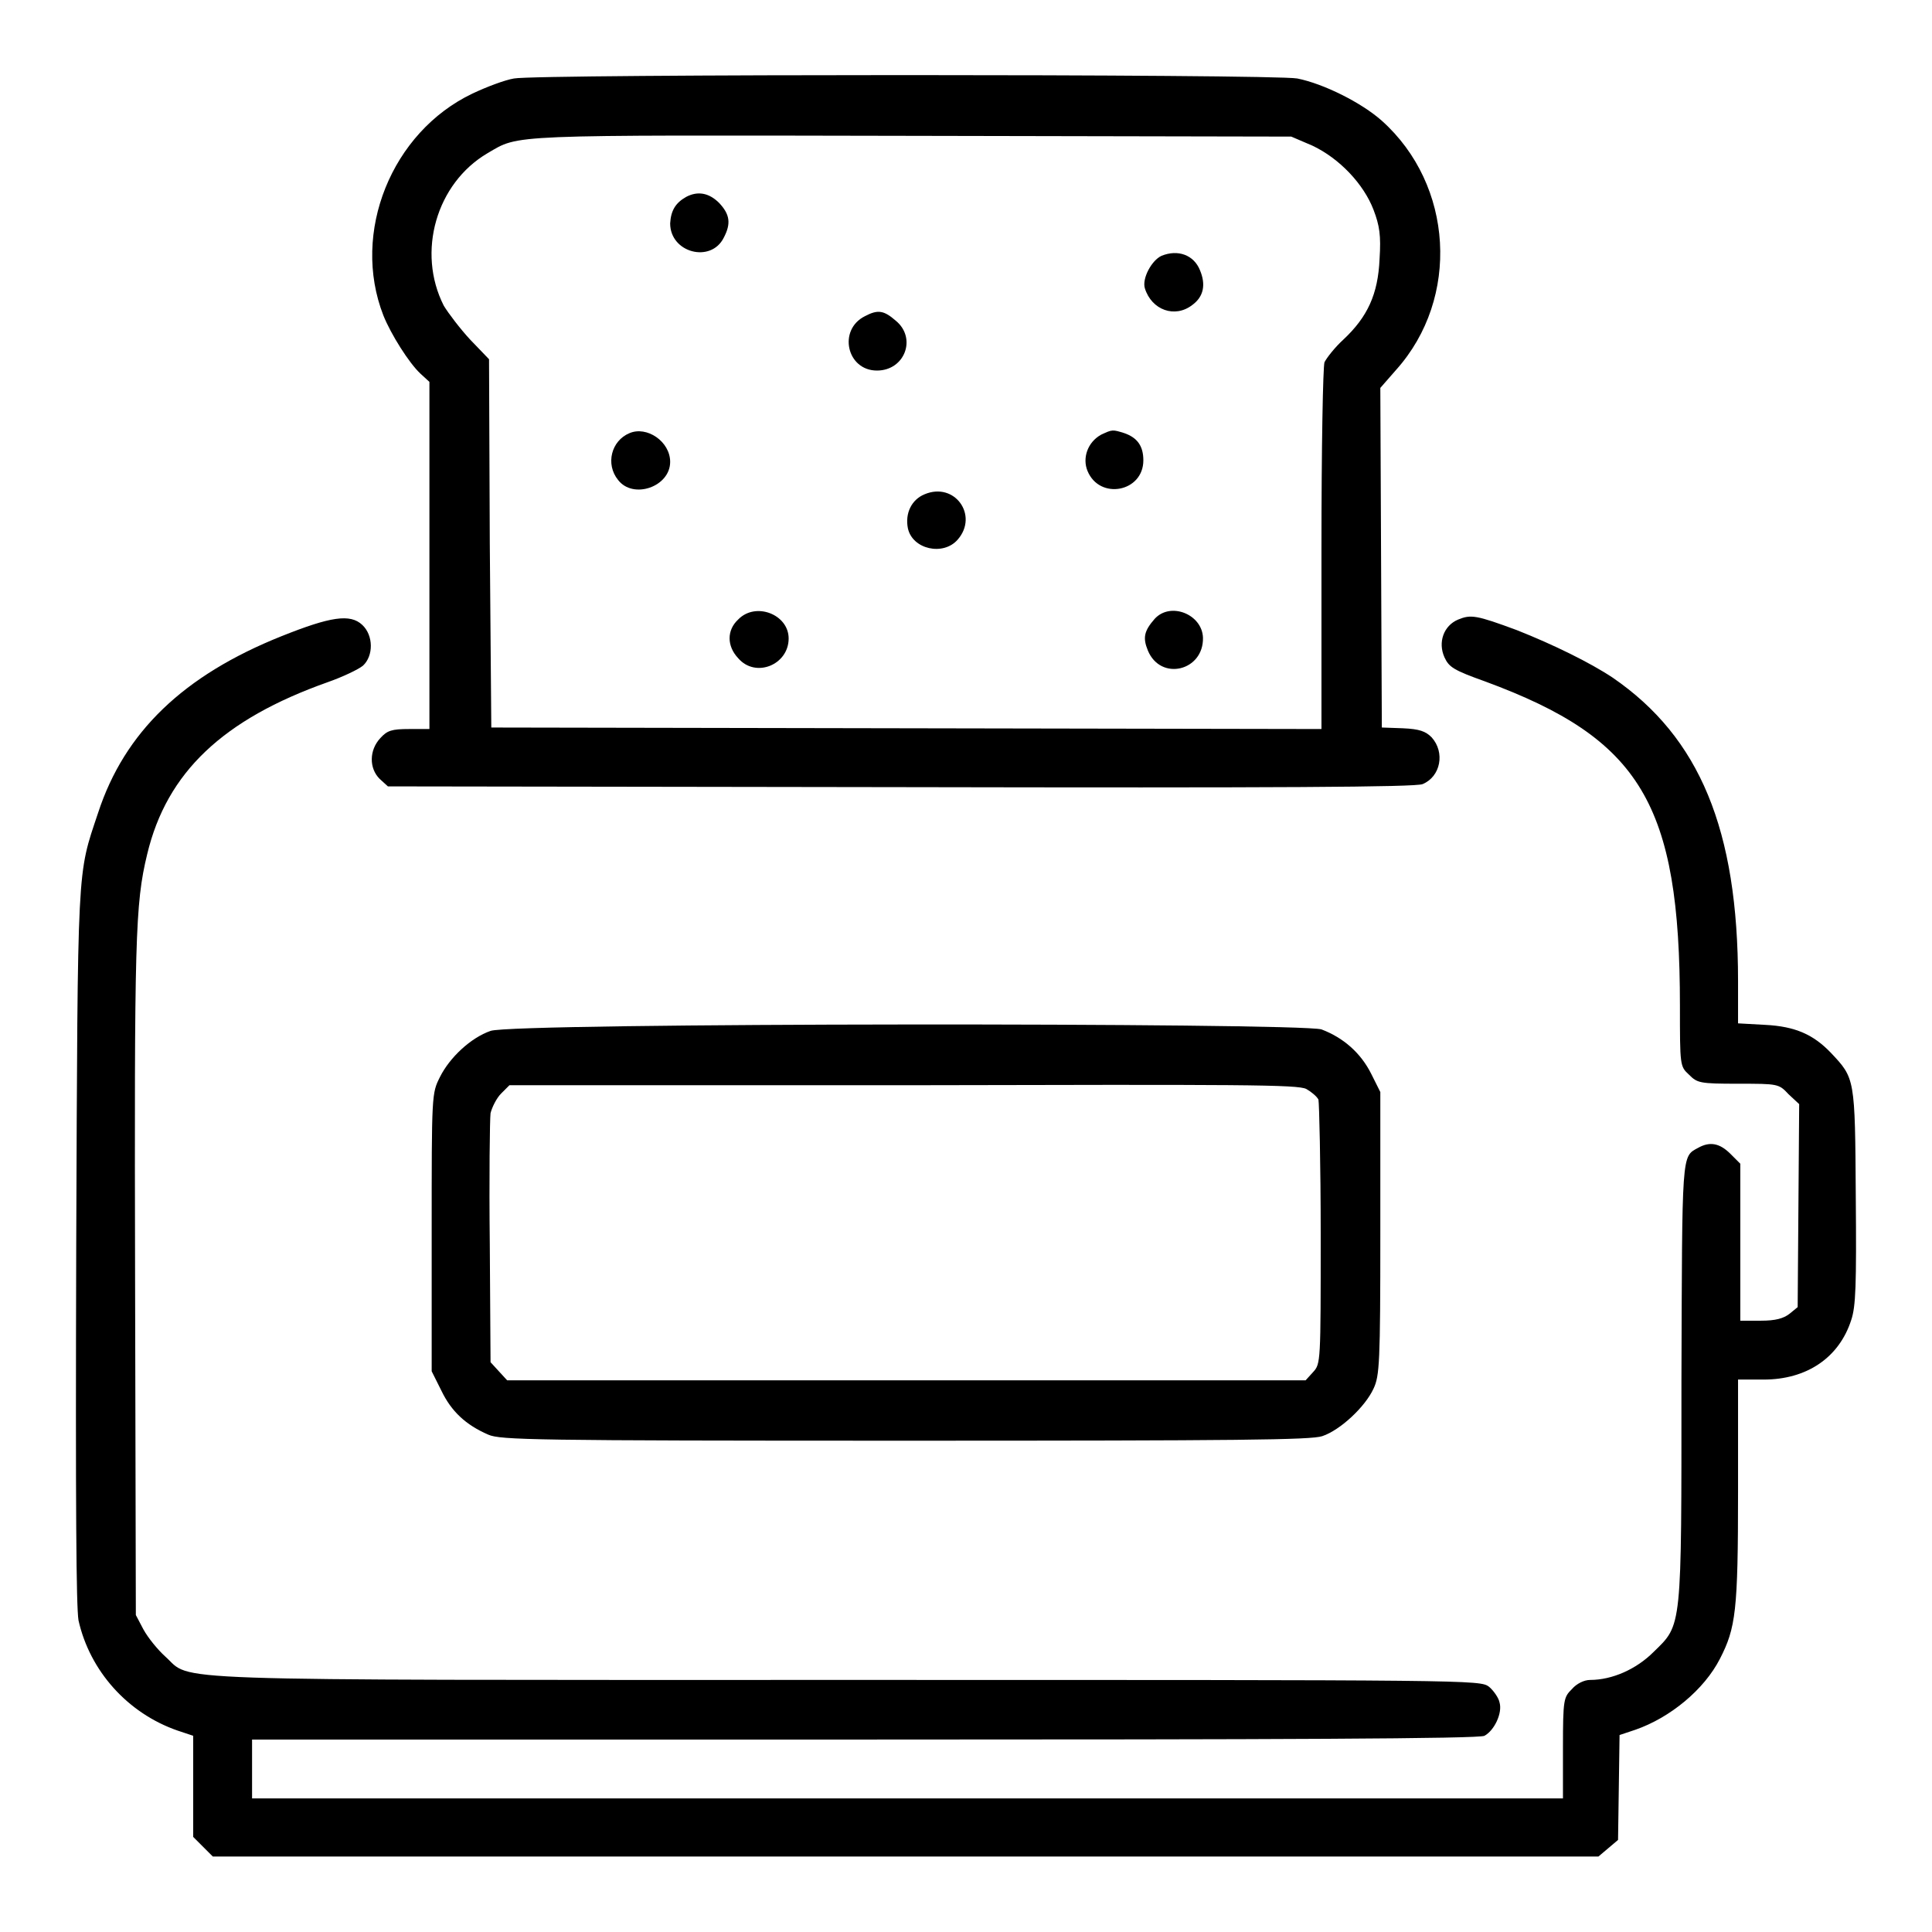 <?xml version="1.0" encoding="utf-8"?>
<!-- Svg Vector Icons : http://www.onlinewebfonts.com/icon -->
<!DOCTYPE svg PUBLIC "-//W3C//DTD SVG 1.1//EN" "http://www.w3.org/Graphics/SVG/1.1/DTD/svg11.dtd">
<svg version="1.1" xmlns="http://www.w3.org/2000/svg" xmlns:xlink="http://www.w3.org/1999/xlink" x="0px" y="0px" viewBox="0 0 256 256" enable-background="new 0 0 256 256" xml:space="preserve">
<g><g><g><path fill="#000000" d="M68.1,10.4c-1.2,0.2-3.6,1.1-5.5,2c-10.7,5.1-16.1,18.4-11.8,29.4c1,2.5,3.4,6.3,4.9,7.7l1.2,1.1v23v23h-2.7c-2.3,0-2.9,0.2-3.8,1.2c-1.5,1.6-1.5,4-0.1,5.4l1.1,1l67.9,0.1c50.4,0.1,68.2,0,69.2-0.4c2.4-1,3-4.2,1.2-6.2c-0.8-0.8-1.6-1.1-3.8-1.2l-2.8-0.1L183,73.9l-0.1-22.5L185,49c8.5-9.5,7.6-24.5-1.9-33c-2.7-2.4-7.7-4.9-11.2-5.6C168.7,9.8,71,9.8,68.1,10.4z M173.9,19.3c3.6,1.7,6.8,5.1,8.1,8.5c0.8,2.1,1,3.4,0.8,6.5c-0.2,4.7-1.6,7.7-4.8,10.7c-1.1,1-2.2,2.4-2.5,3c-0.2,0.7-0.4,11-0.4,24.9v23.7l-55-0.1l-55-0.1L64.9,72l-0.1-24.4L62.3,45c-1.3-1.4-2.9-3.5-3.5-4.5c-3.6-7.1-1-16.2,5.8-20.2c4.3-2.5,2-2.4,56.2-2.3l50.3,0.1L173.9,19.3z"/><path fill="#000000" d="M90.9,26.1c-1.4,0.8-2,1.8-2.1,3.5c0,3.9,5.4,5.3,7.1,1.9c1-1.9,0.8-3.1-0.6-4.6C93.9,25.5,92.4,25.3,90.9,26.1z"/><path fill="#000000" d="M153.9,33.9c-1.3,0.6-2.6,3-2.2,4.3c0.9,2.9,4,4,6.3,2.2c1.5-1.1,1.8-2.7,1-4.6C158.2,33.8,156.1,33,153.9,33.9z"/><path fill="#000000" d="M114.6,41.9c-3.6,1.8-2.4,7.2,1.6,7.2c3.7,0,5.3-4.3,2.5-6.6C117.1,41.1,116.3,41,114.6,41.9z"/><path fill="#000000" d="M83.4,57.4c-2.4,1-3.2,4.1-1.5,6.2c2,2.6,6.9,0.9,6.9-2.4C88.8,58.5,85.7,56.4,83.4,57.4z"/><path fill="#000000" d="M145.9,57.6c-1.8,1-2.5,3.1-1.8,4.8c1.6,3.9,7.4,2.8,7.4-1.4c0-1.9-0.8-3-2.5-3.6C147.4,56.9,147.4,56.9,145.9,57.6z"/><path fill="#000000" d="M122.5,65.5c-1.7,0.7-2.6,2.5-2.2,4.5c0.6,2.8,4.7,3.7,6.6,1.5C129.7,68.3,126.5,63.8,122.5,65.5z"/><path fill="#000000" d="M97.8,82.1c-1.5,1.4-1.5,3.5,0,5.1c2.3,2.7,6.7,0.9,6.7-2.6C104.5,81.4,100.1,79.7,97.8,82.1z"/><path fill="#000000" d="M153,82c-1.4,1.6-1.6,2.5-0.9,4.2c1.7,4.1,7.4,2.7,7.3-1.7C159.3,81.4,155.1,79.7,153,82z"/><path fill="#000000" d="M193.2,82.1c-1.9,0.8-2.7,3-1.8,5c0.6,1.3,1.2,1.7,5.4,3.2c20.6,7.6,25.8,16.2,25.8,43c0,7.9,0,8,1.2,9.1c1.1,1.1,1.4,1.2,6.5,1.2c5.3,0,5.4,0,6.7,1.4l1.4,1.3l-0.1,13.5l-0.1,13.4l-1.1,0.9c-0.8,0.6-1.8,0.9-3.8,0.9h-2.7v-10.4v-10.4l-1.3-1.3c-1.4-1.4-2.7-1.7-4.3-0.8c-2.2,1.2-2.1,0.4-2.2,30.9c0,33.1,0.1,32.2-3.7,35.9c-2.3,2.3-5.5,3.7-8.4,3.7c-0.8,0-1.8,0.5-2.4,1.2c-1.1,1.1-1.2,1.3-1.2,7.8v6.7h-86.7H33.4v-3.9v-3.9h81.2c54.8,0,81.5-0.1,82.1-0.5c1.3-0.7,2.4-3,2-4.4c-0.1-0.6-0.8-1.6-1.4-2.1c-1.2-0.9-2.1-0.9-85-0.9c-93.2,0-86.7,0.2-90.4-3.1c-1-0.9-2.3-2.5-2.9-3.6l-1-1.9l-0.1-44.5c-0.1-45.1,0-49.7,1.6-56.3c2.6-10.9,10.1-17.9,23.9-22.8c2-0.7,4.1-1.7,4.7-2.2c1.4-1.3,1.4-4-0.1-5.4c-1.6-1.5-4.2-1.1-10.7,1.5c-13,5.2-20.8,12.7-24.3,23.4c-2.8,8.4-2.7,6.1-2.9,57.4c-0.1,35.2,0,47.7,0.3,49.6c1.5,6.7,6.5,12.3,13.1,14.6l2.1,0.7v6.7v6.7l1.3,1.3l1.3,1.3h91.8h91.8l1.3-1.1l1.3-1.1l0.1-6.9l0.1-7l2.1-0.7c4.6-1.6,9.1-5.3,11.2-9.4c2.1-4.1,2.4-6.3,2.4-22.1v-14.9h3.4c5.7,0,10-2.9,11.6-7.9c0.6-1.8,0.7-4.5,0.6-16.4c-0.1-15.7-0.1-15.6-3.3-19c-2.3-2.4-4.7-3.5-8.7-3.7l-3.6-0.2V130c0-20.1-5.1-32.3-16.6-40.2c-3-2-7.9-4.4-12.7-6.3C195.6,81.5,194.9,81.4,193.2,82.1z"/><path fill="#000000" d="M65,136.6c-2.6,0.9-5.4,3.5-6.7,6.1c-1.1,2.2-1.1,2.2-1.1,20.6v18.4l1.3,2.6c1.3,2.7,3.2,4.5,6.2,5.8c1.6,0.7,5.9,0.8,55.2,0.8c44.4,0,53.8-0.1,55.3-0.6c2.4-0.8,5.7-3.9,6.8-6.3c0.8-1.7,0.9-3.4,0.9-20.6v-18.7l-1.2-2.4c-1.4-2.8-3.7-4.8-6.6-5.9C172,135.5,67.9,135.5,65,136.6z M173.1,144.3c0.7,0.4,1.4,1,1.6,1.4c0.1,0.4,0.3,8.5,0.3,17.9c0,16.9,0,17.1-1,18.2l-1,1.1h-52.9H67.2l-1.1-1.2l-1.1-1.2l-0.1-15.7c-0.1-8.7,0-16.5,0.1-17.3c0.2-0.8,0.8-2,1.4-2.6l1.1-1.1h52.2C164.6,143.7,172,143.7,173.1,144.3z"/></g></g></g>
</svg>